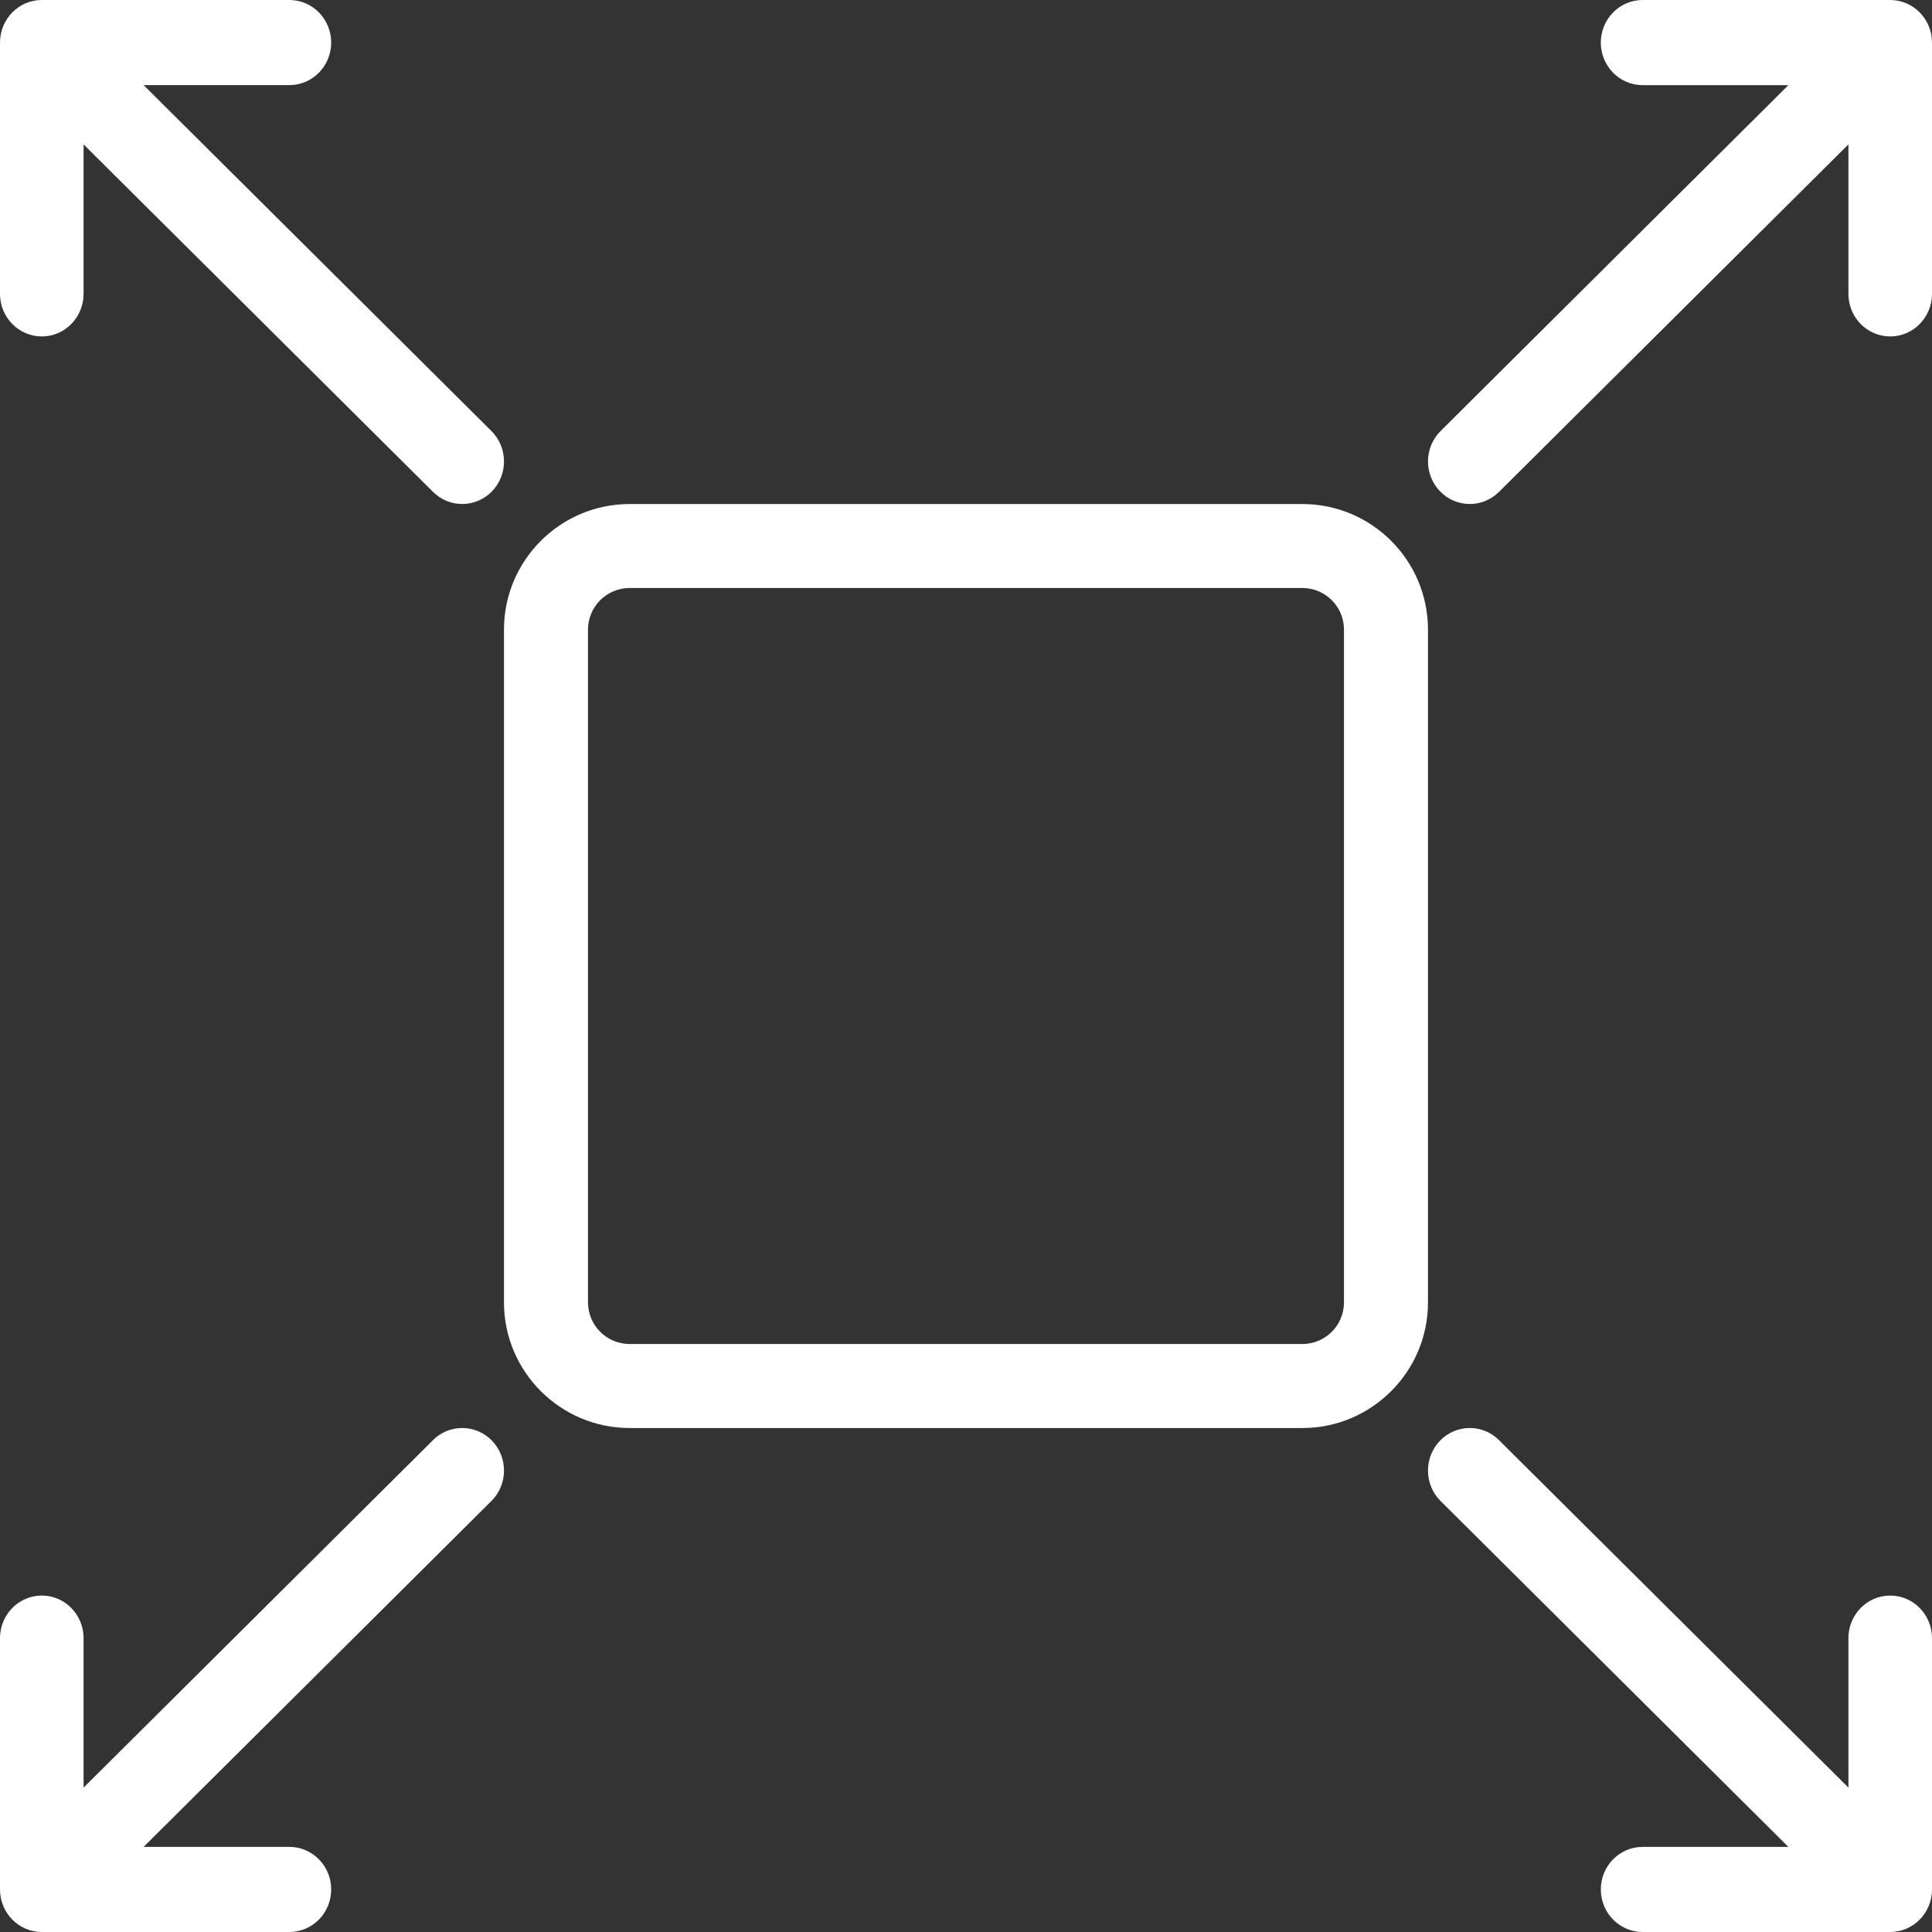 <?xml version="1.0" encoding="UTF-8"?>
<svg xmlns="http://www.w3.org/2000/svg" width="50" height="50" viewBox="0 0 50 50" fill="none">
  <rect x="0" y="0" width="50" height="50" fill="#333333" stroke="none"/>
  <g clip-path="url(#clip0_28_80)">
    <path d="M33.705 13.044H16.295C14.502 13.044 13.043 14.502 13.043 16.294V33.706C13.043 35.498 14.502 36.957 16.295 36.957H33.705C35.498 36.957 36.956 35.498 36.956 33.706V16.294C36.956 14.502 35.498 13.044 33.705 13.044ZM34.782 33.706C34.782 33.992 34.669 34.265 34.467 34.467C34.265 34.669 33.991 34.783 33.705 34.783H16.295C16.009 34.783 15.735 34.669 15.533 34.467C15.331 34.265 15.218 33.992 15.217 33.706V16.294C15.218 16.009 15.331 15.735 15.533 15.533C15.735 15.331 16.009 15.218 16.295 15.217H33.705C33.991 15.218 34.265 15.331 34.467 15.533C34.669 15.735 34.782 16.009 34.782 16.294V33.706ZM12.717 11.154L3.717 2.203H7.489C8.086 2.203 8.571 1.71 8.571 1.102C8.571 0.493 8.086 0 7.489 0H1.081C0.485 0 0 0.493 0 1.102V7.605C0 8.213 0.485 8.707 1.081 8.707C1.679 8.707 2.163 8.213 2.163 7.605V3.737L11.207 12.73C11.634 13.155 12.319 13.147 12.736 12.712C13.153 12.276 13.145 11.579 12.717 11.154ZM48.918 0H42.511C41.914 0 41.429 0.494 41.429 1.102C41.429 1.71 41.914 2.204 42.511 2.204H46.283L37.283 11.154C36.855 11.579 36.847 12.276 37.264 12.711C37.681 13.147 38.366 13.155 38.794 12.73L47.837 3.737V7.605C47.837 8.214 48.321 8.707 48.919 8.707C49.515 8.707 50 8.214 50 7.605V1.102C50 0.494 49.515 0 48.918 0ZM12.736 37.289C12.638 37.185 12.52 37.103 12.389 37.046C12.258 36.989 12.118 36.958 11.975 36.957C11.833 36.955 11.691 36.982 11.559 37.035C11.427 37.089 11.307 37.169 11.207 37.27L2.163 46.263V42.395C2.163 41.786 1.679 41.293 1.081 41.293C0.485 41.293 0 41.786 0 42.395V48.898C0 49.507 0.485 50 1.081 50H7.489C8.086 50 8.571 49.507 8.571 48.898C8.571 48.29 8.086 47.797 7.489 47.797H3.717L12.717 38.846C13.145 38.422 13.153 37.724 12.736 37.289ZM48.918 41.293C48.321 41.293 47.837 41.786 47.837 42.395V46.263L38.793 37.27C38.693 37.169 38.573 37.089 38.441 37.035C38.309 36.982 38.167 36.955 38.025 36.957C37.882 36.958 37.741 36.989 37.611 37.046C37.48 37.103 37.362 37.185 37.264 37.289C36.847 37.724 36.855 38.422 37.282 38.846L46.282 47.797H42.511C41.914 47.797 41.429 48.29 41.429 48.898C41.429 49.507 41.914 50 42.511 50H48.918C49.515 50 50 49.507 50 48.898V42.395C50 41.786 49.515 41.293 48.918 41.293Z" fill="white"></path>
  </g>
  <defs>
    <clipPath id="clip0_28_80">
      <rect width="50" height="50" fill="white"></rect>
    </clipPath>
  </defs>
</svg>
